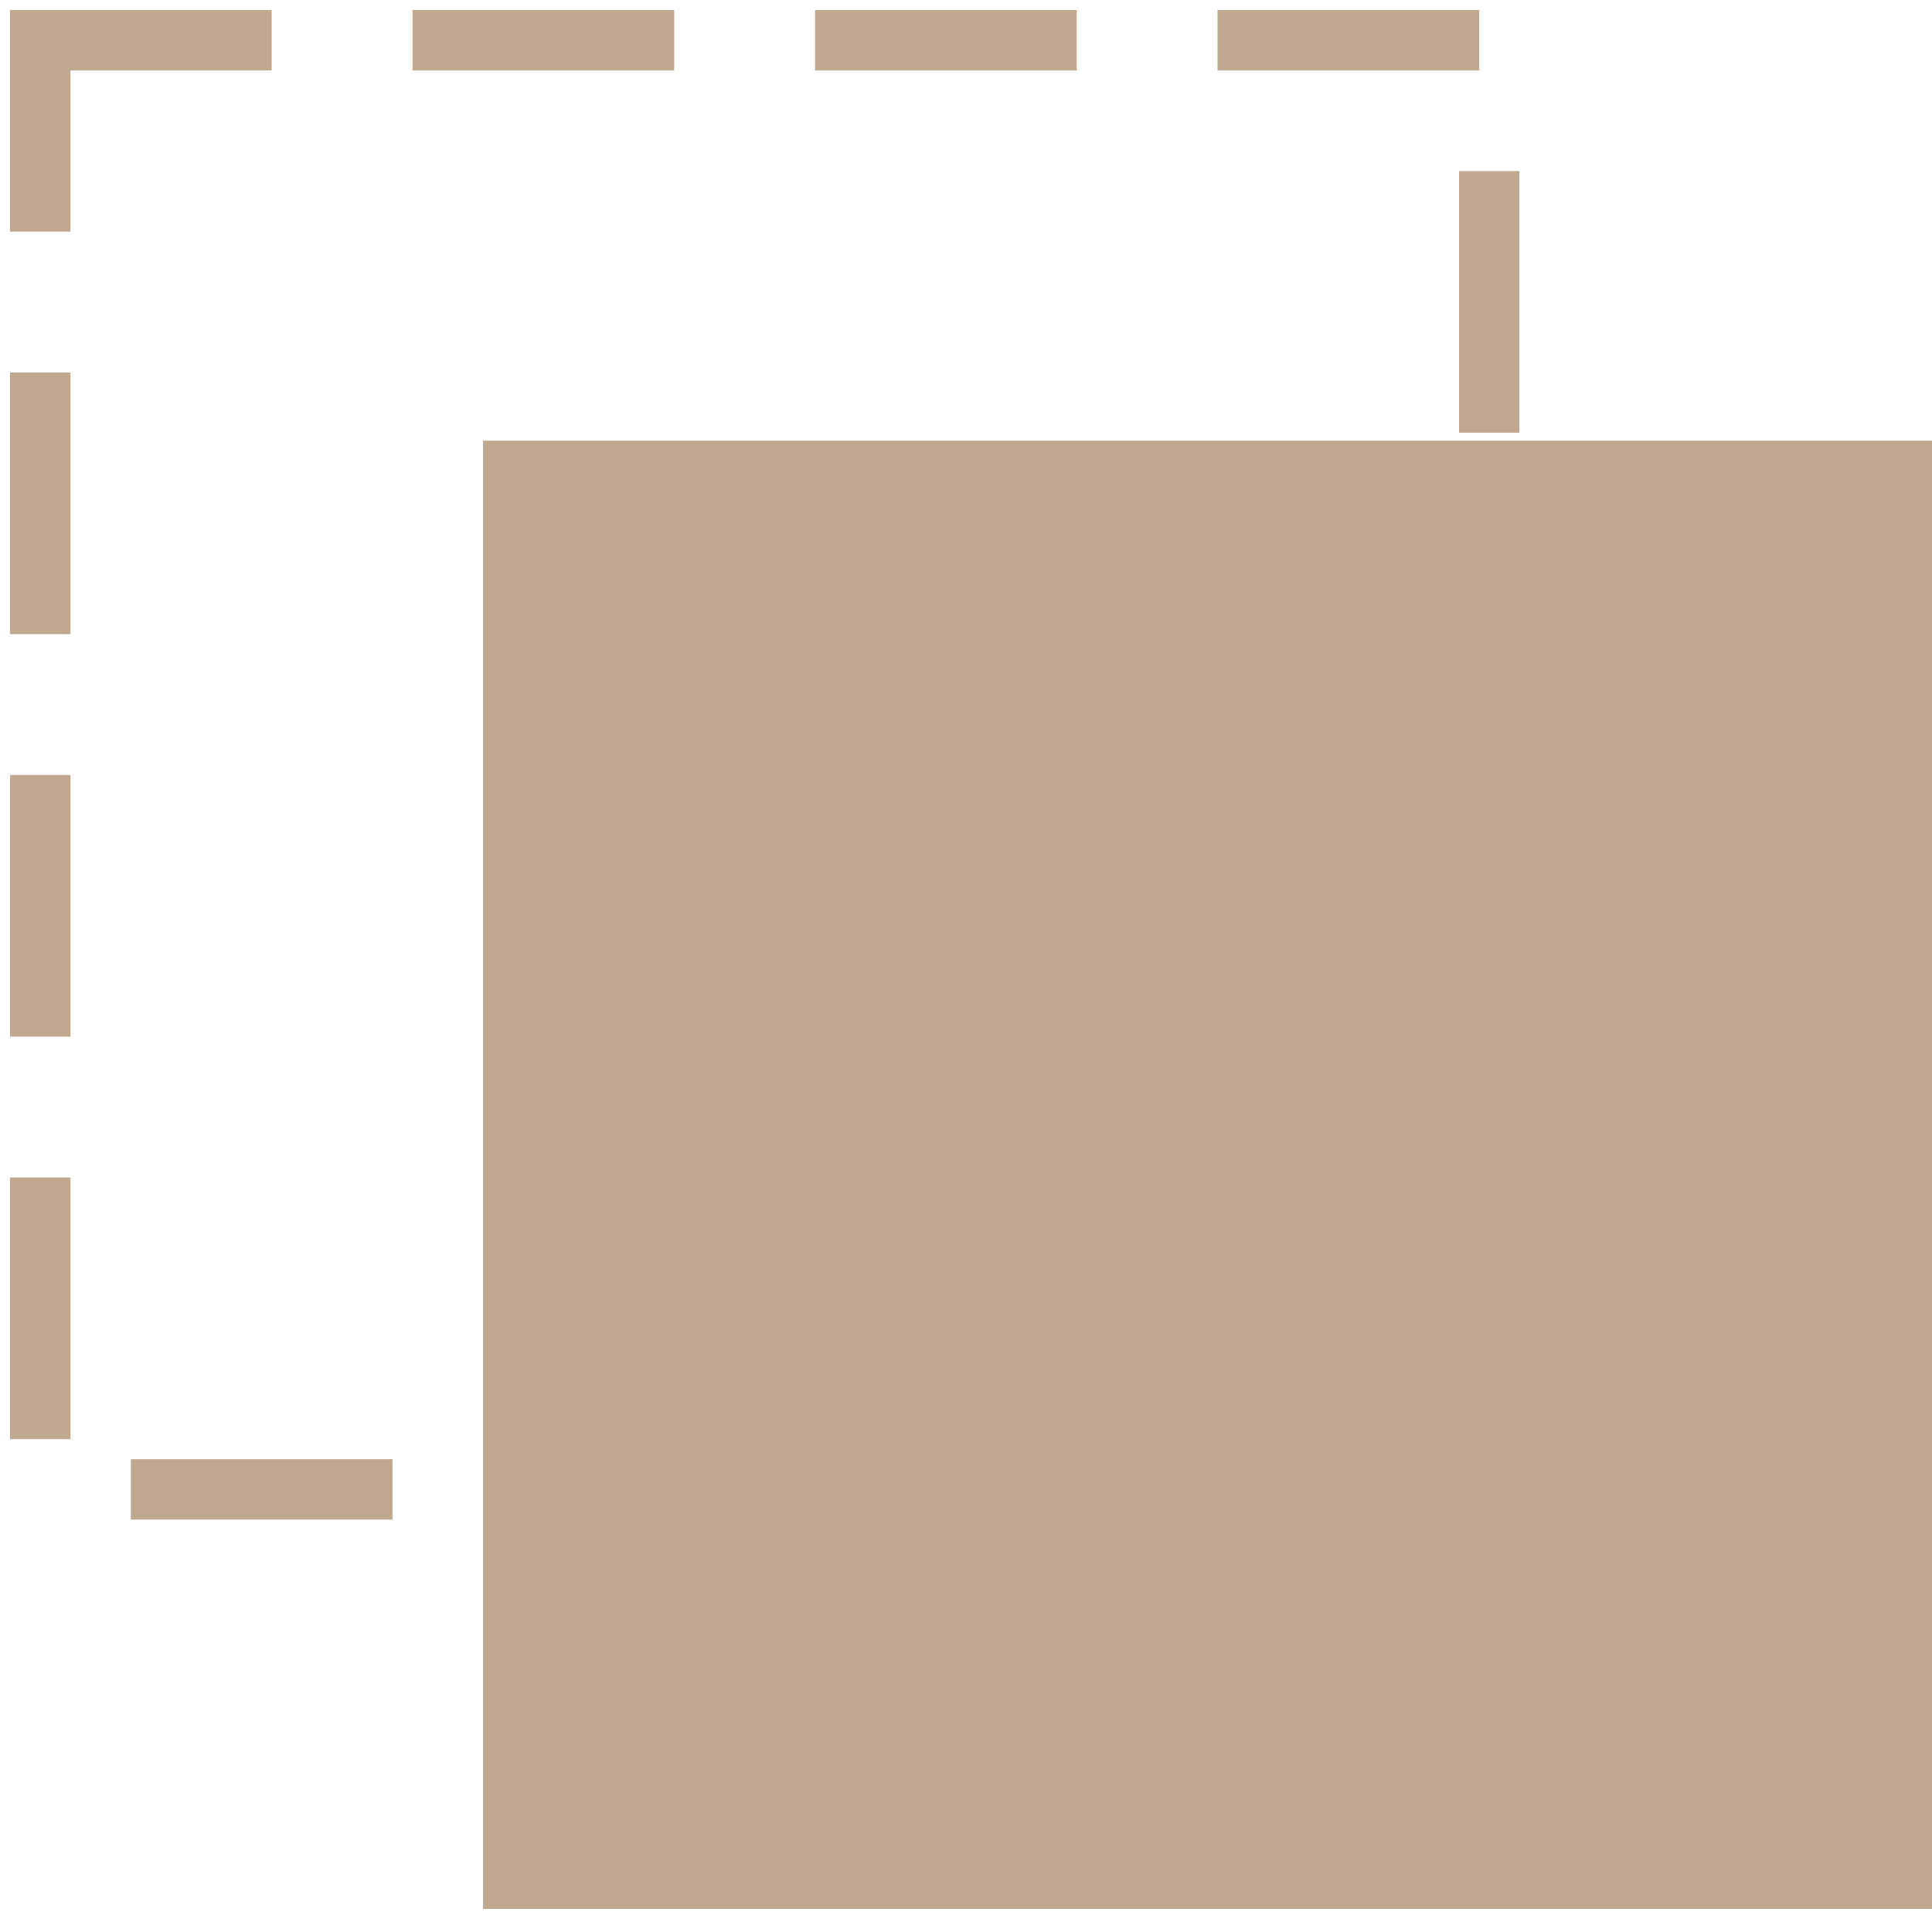 <svg xmlns="http://www.w3.org/2000/svg" width="96" height="95" viewBox="0 0 96 95" fill="none"><path d="M2 2H74V74.004H2V2Z" stroke="#BEA88F" stroke-width="3" stroke-linecap="square" stroke-dasharray="10 10"></path><path d="M96 21.896H24V94.848H96V21.896Z" fill="#BEA88F"></path></svg>